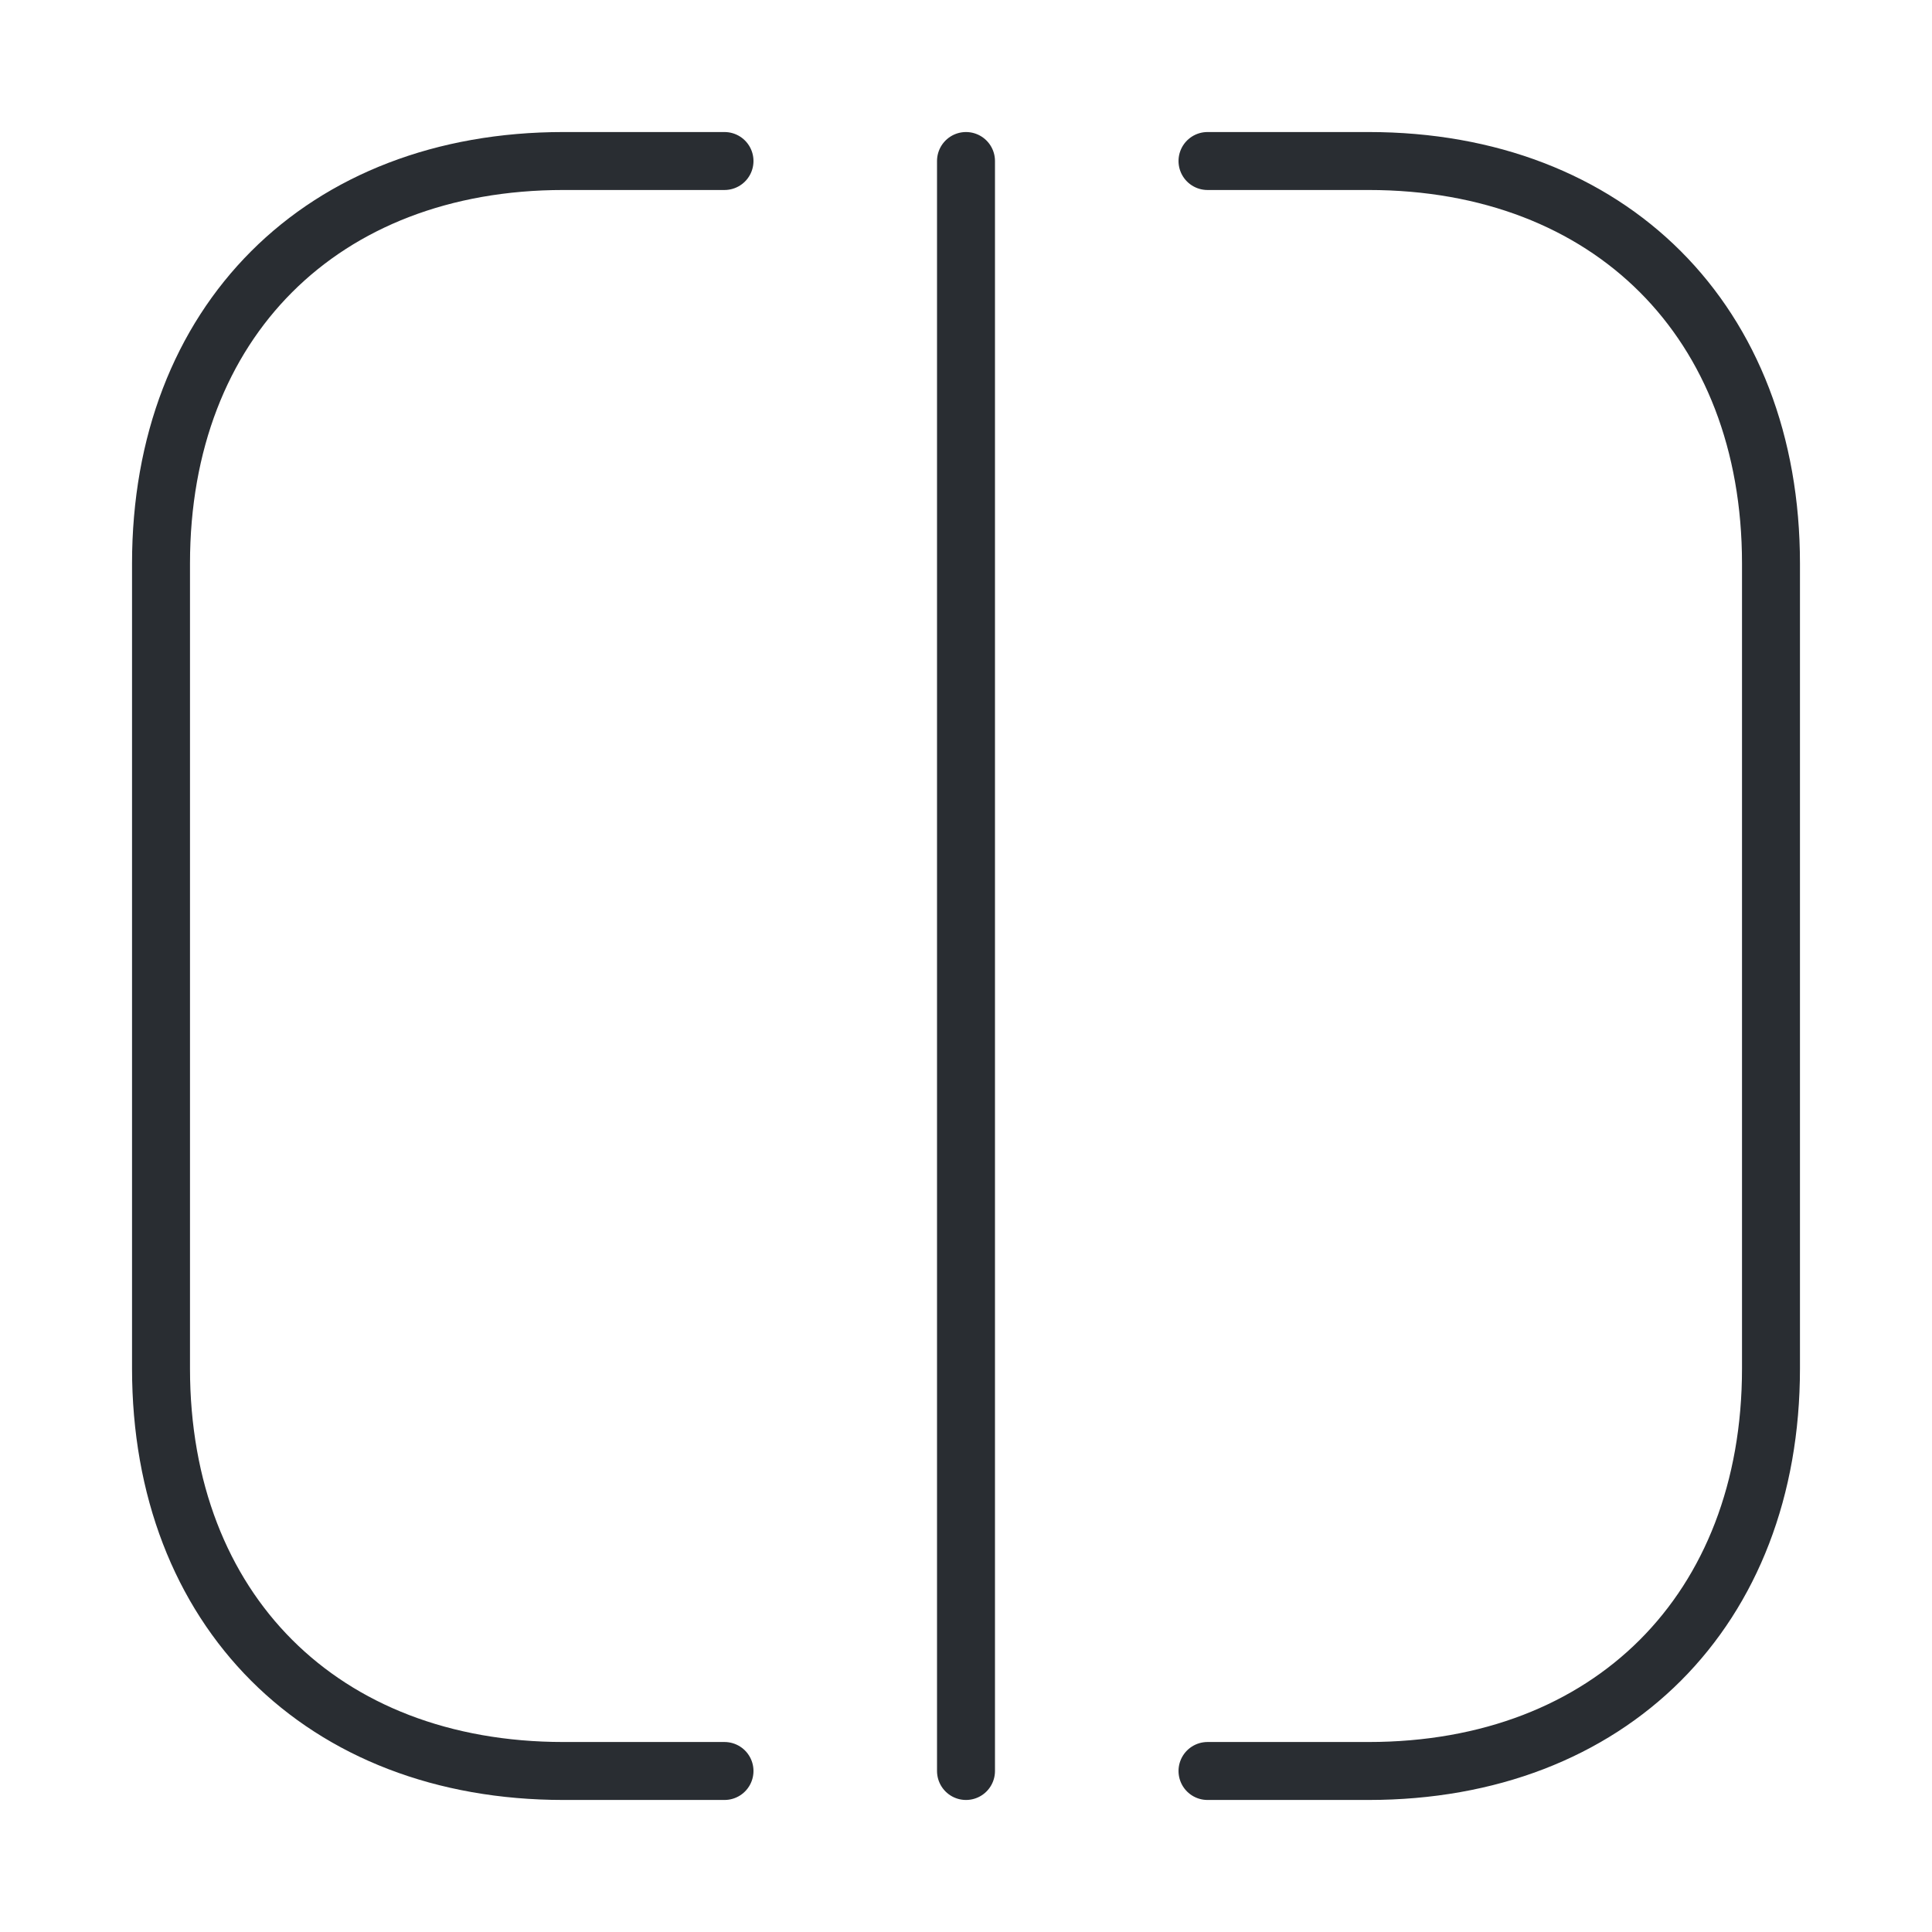<svg width="50" height="50" viewBox="0 0 50 50" fill="none" xmlns="http://www.w3.org/2000/svg">
<path d="M18.75 45.833H14.583C8.333 45.833 4.167 41.667 4.167 35.417V14.583C4.167 8.333 8.333 4.167 14.583 4.167H18.75" stroke="#292D32" stroke-width="1.5" stroke-miterlimit="10" stroke-linecap="round" stroke-linejoin="round"/>
<path d="M31.25 45.833H35.417C41.667 45.833 45.833 41.667 45.833 35.417V14.583C45.833 8.333 41.667 4.167 35.417 4.167H31.25" stroke="#292D32" stroke-width="1.5" stroke-miterlimit="10" stroke-linecap="round" stroke-linejoin="round"/>
<path d="M25 45.833V4.167" stroke="#292D32" stroke-width="1.5" stroke-miterlimit="10" stroke-linecap="round" stroke-linejoin="round"/>
</svg>
